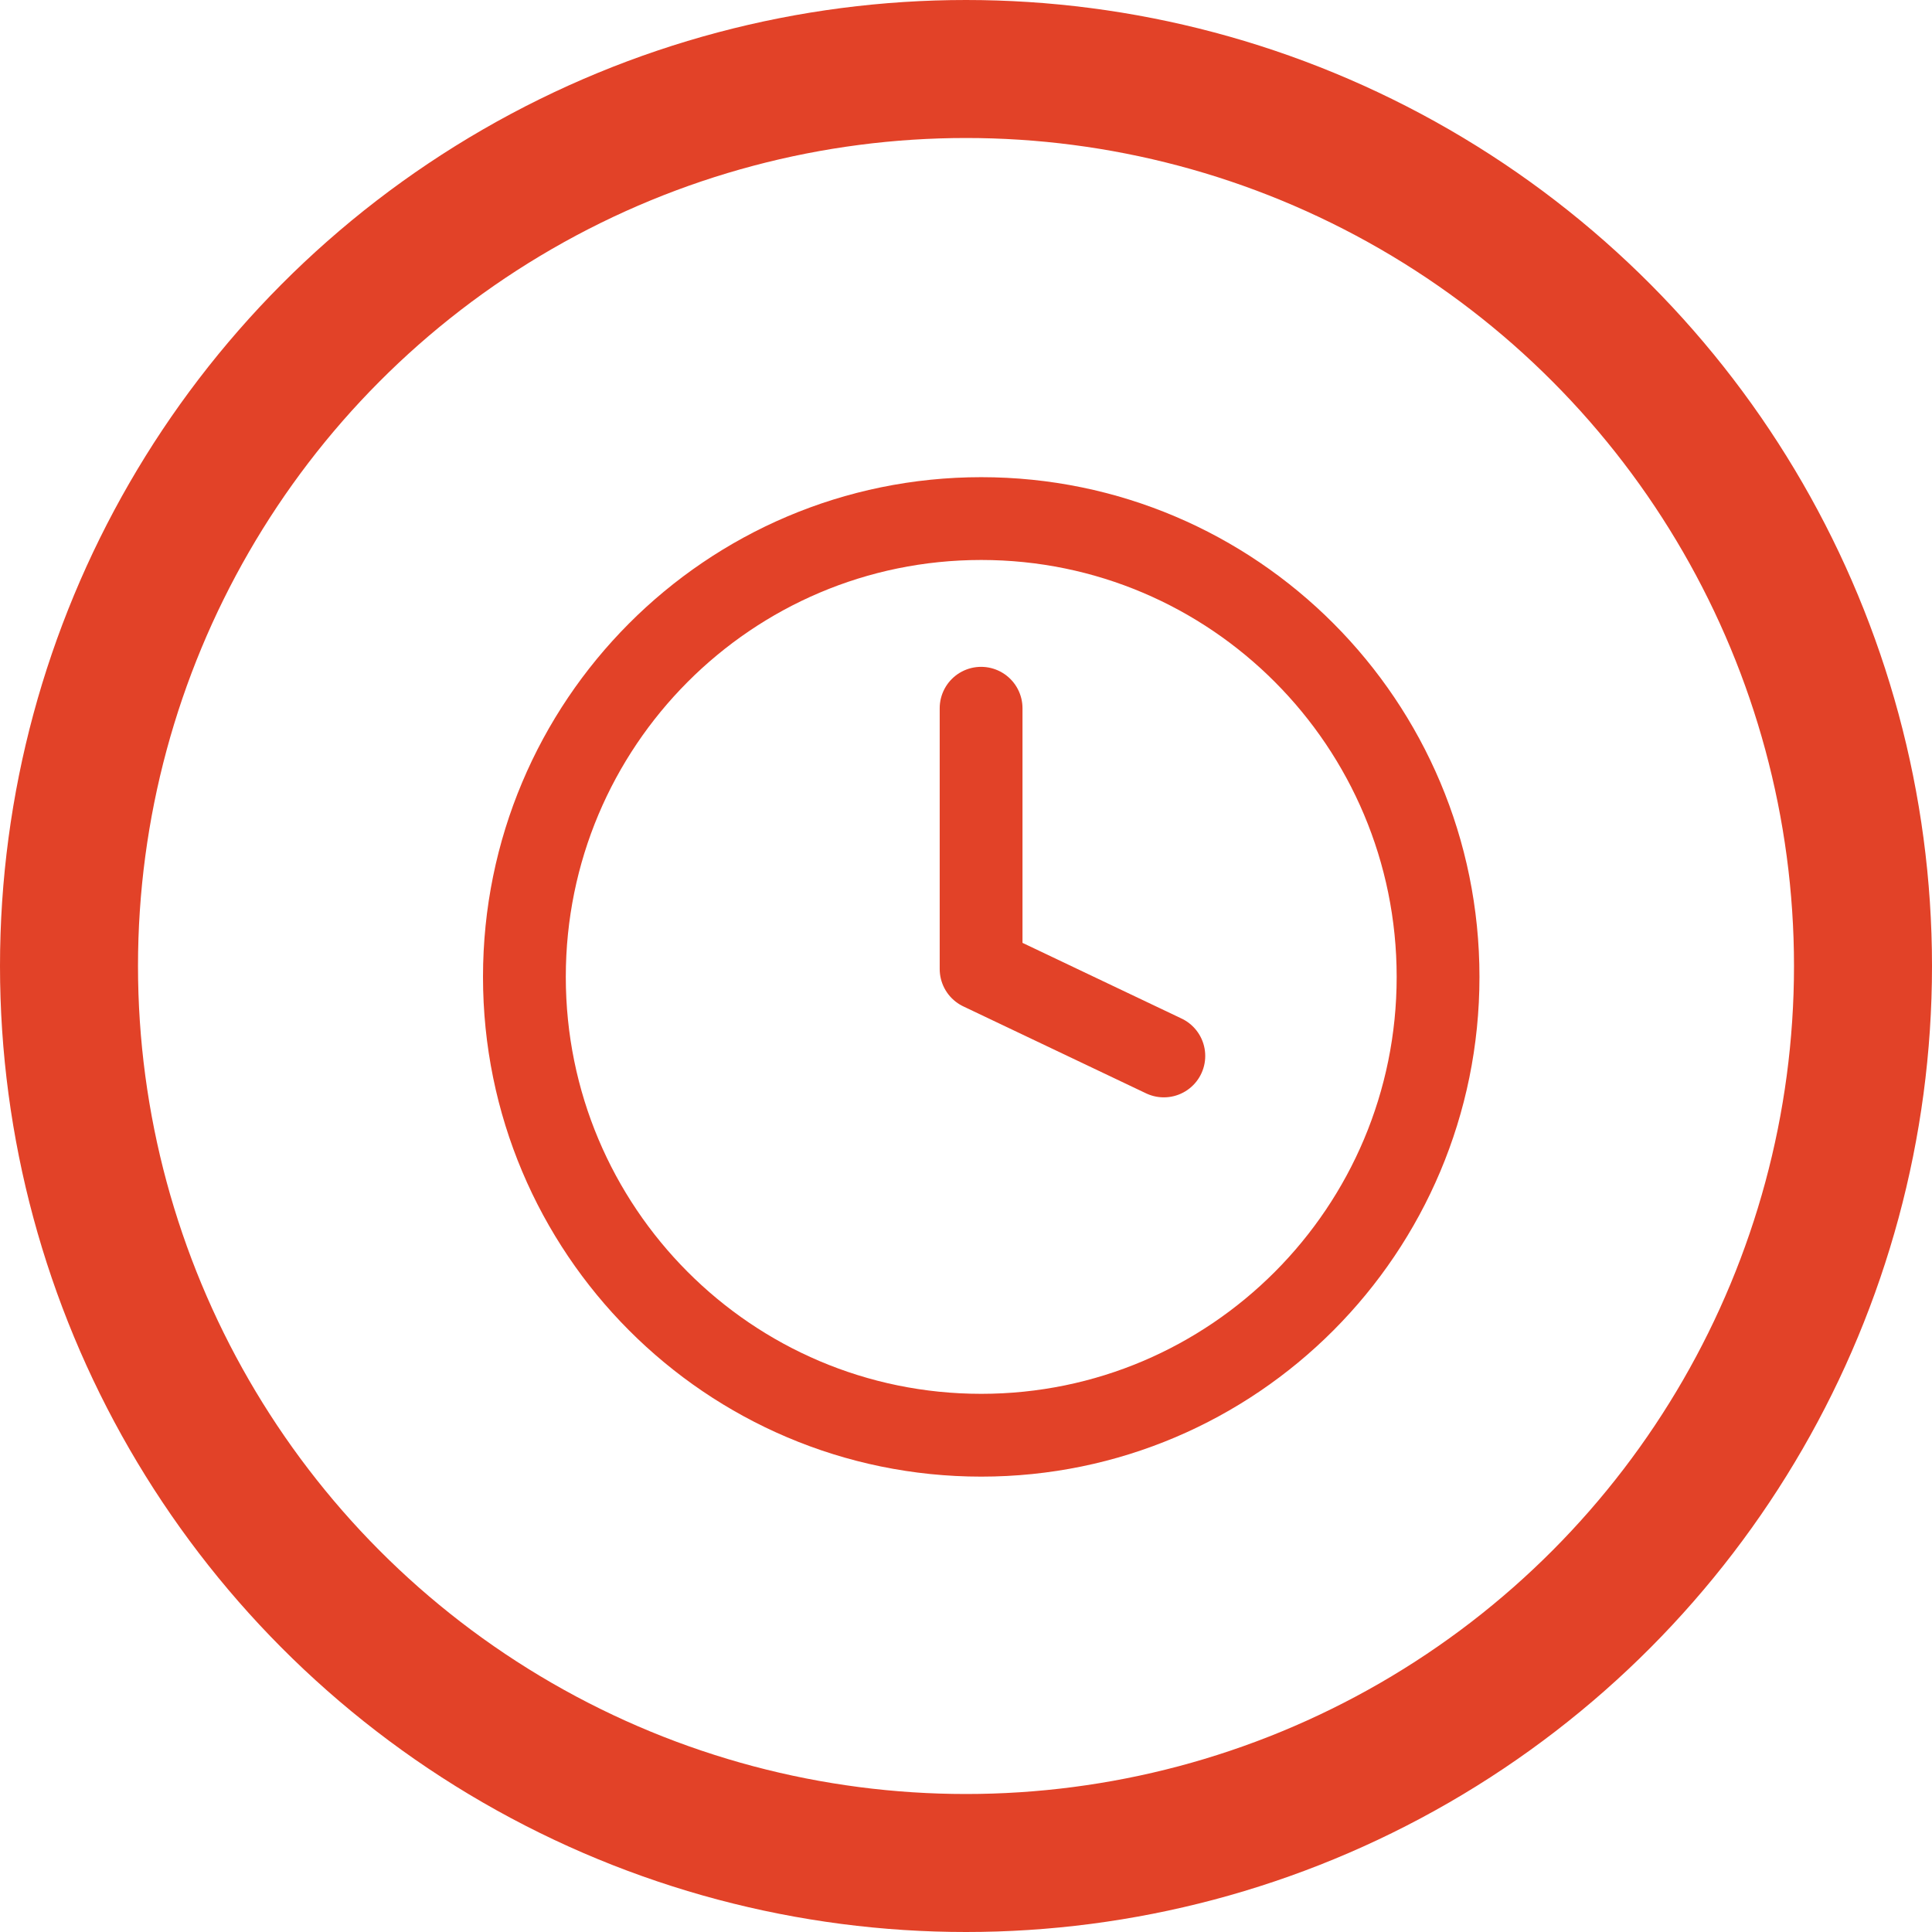 <?xml version="1.0" encoding="UTF-8"?> <svg xmlns="http://www.w3.org/2000/svg" width="70" height="70" viewBox="0 0 70 70" fill="none"> <circle cx="35" cy="35" r="32.5" stroke="#E24228" stroke-width="5"></circle> <path d="M35.552 52.001C44.694 52.001 52.104 44.566 52.104 35.395C52.104 26.224 44.694 18.789 35.552 18.789C26.411 18.789 19 26.224 19 35.395C19 44.566 26.411 52.001 35.552 52.001Z" stroke="#E24228" stroke-width="3" stroke-linecap="round" stroke-linejoin="round"></path> <path d="M35.547 25.661V35.109L42.168 38.259" stroke="#E24228" stroke-width="3" stroke-linecap="round" stroke-linejoin="round"></path> </svg> 